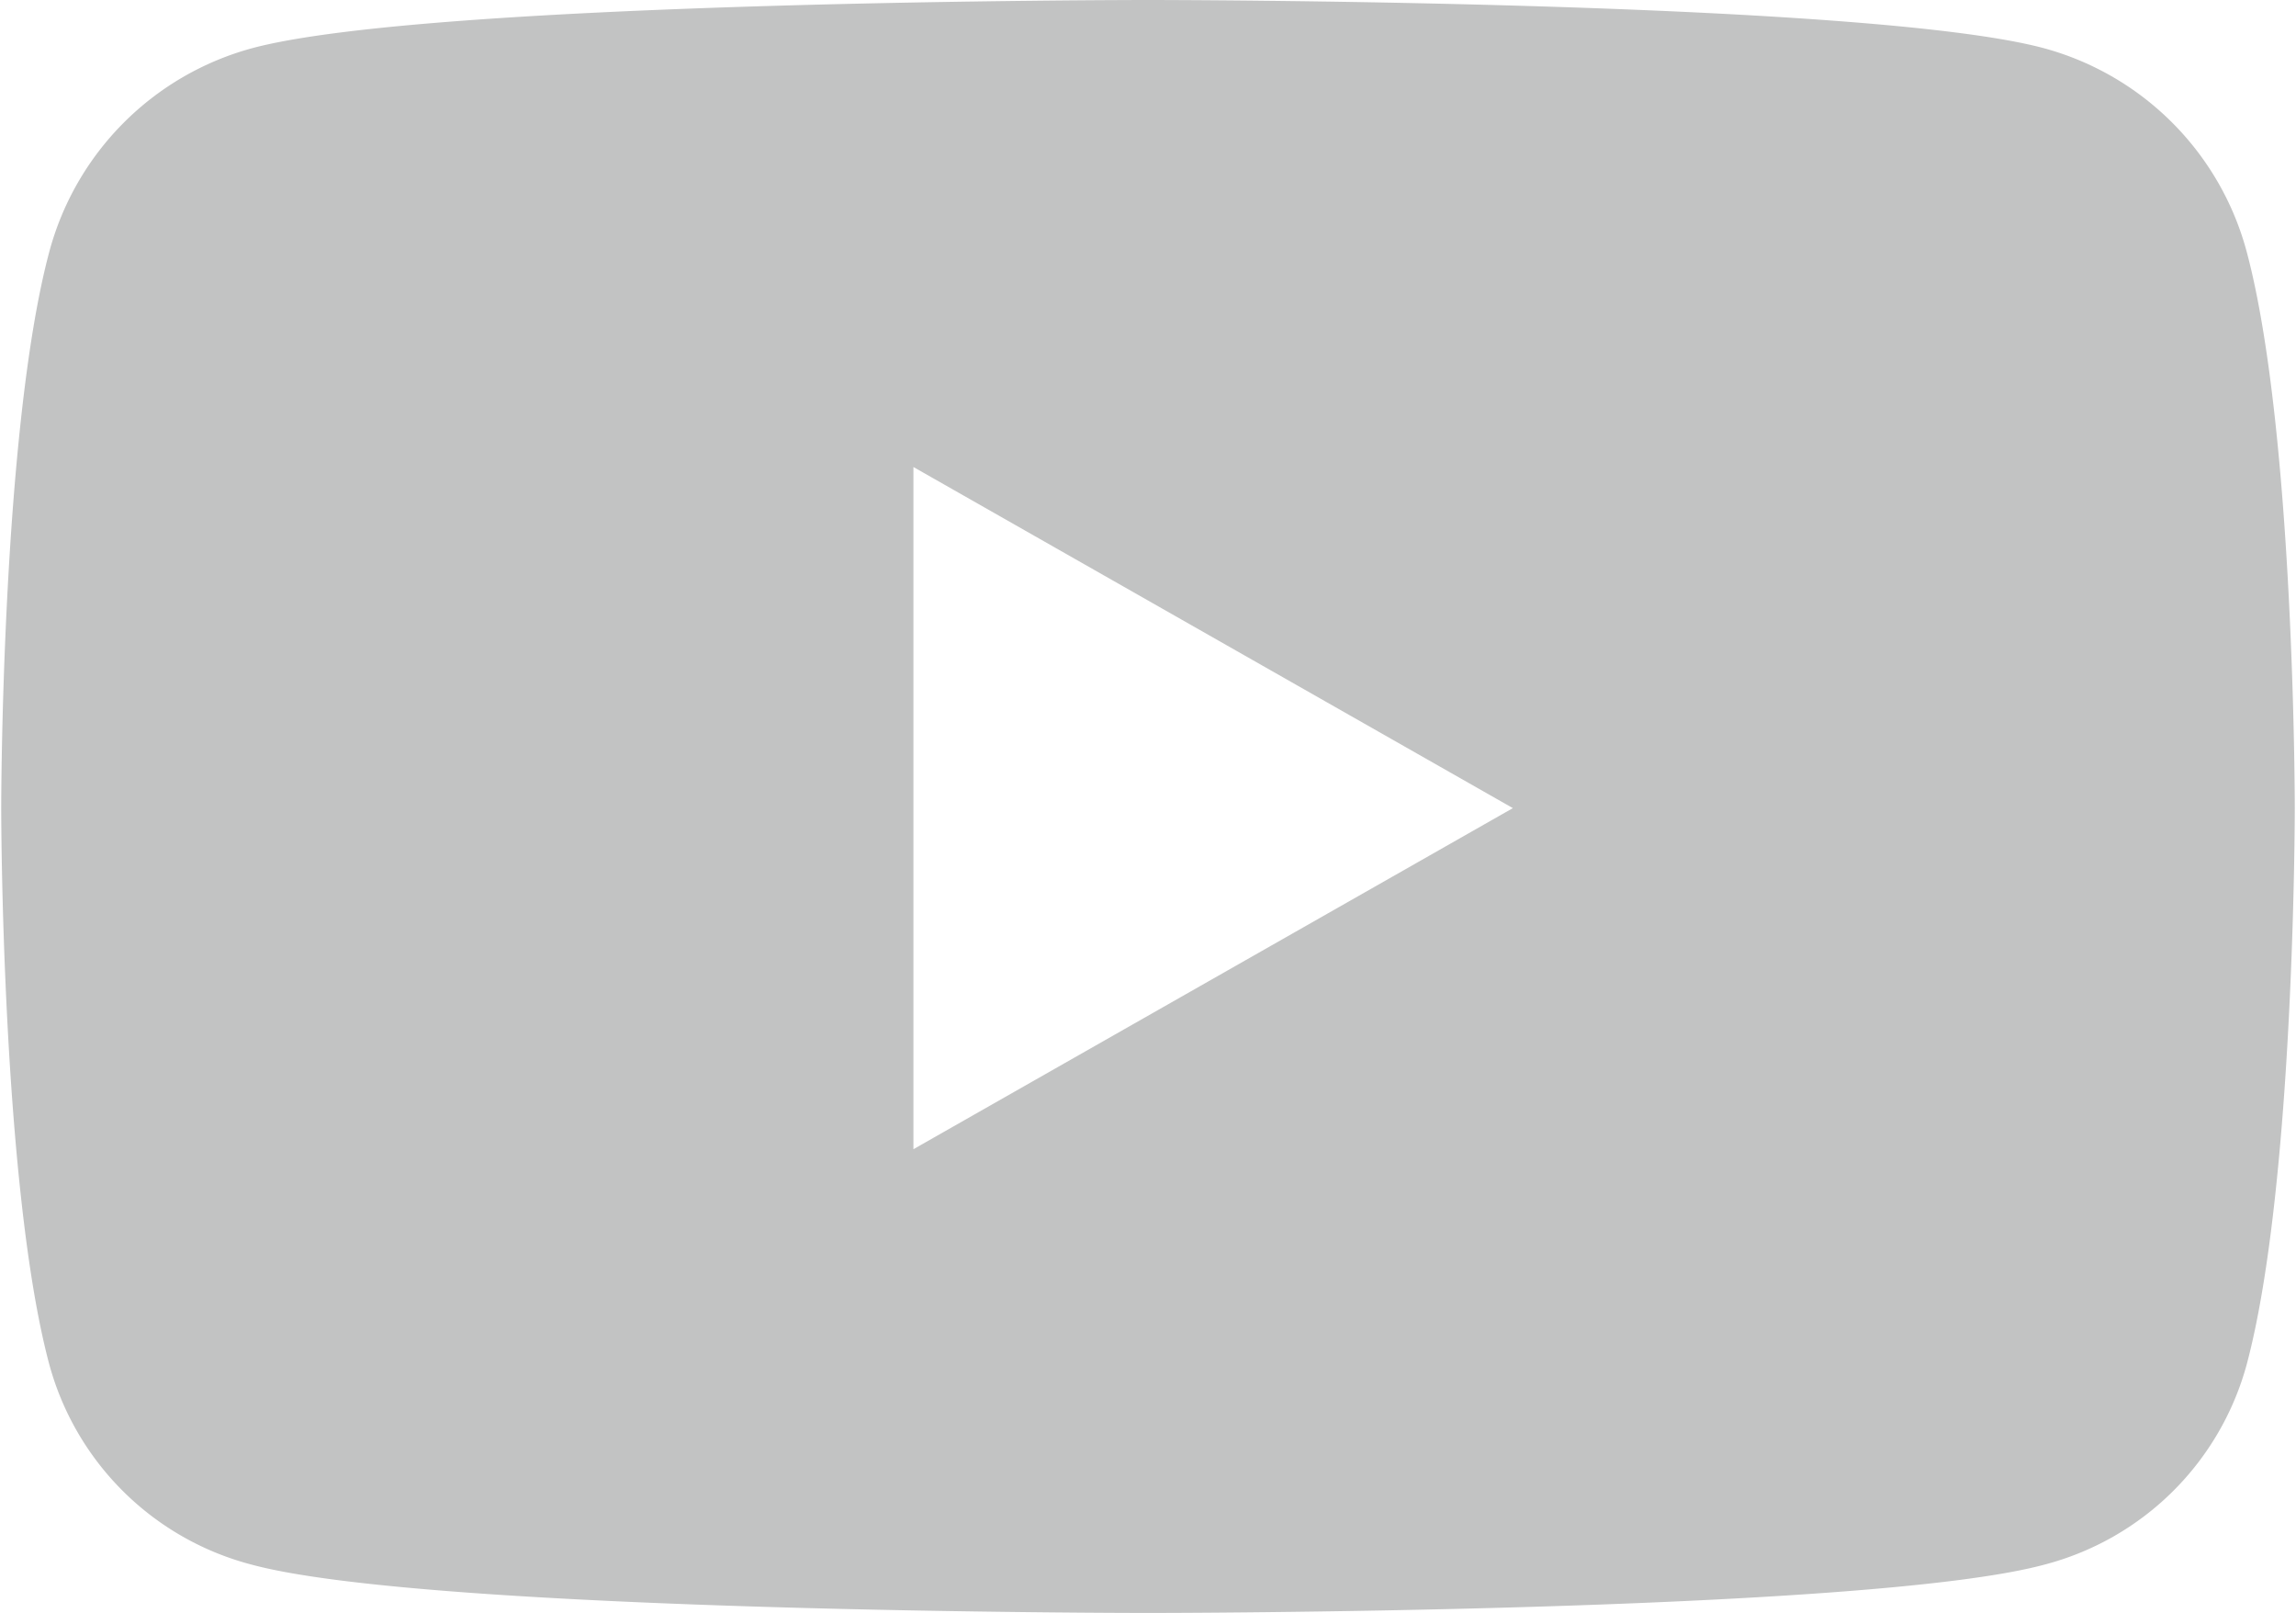 <?xml version="1.0"?>
<svg xmlns="http://www.w3.org/2000/svg" width="84" height="59" viewBox="0 0 116.63 82.005">
  <path id="Icon_awesome-youtube" data-name="Icon awesome-youtube" d="M115.243,17.331A14.655,14.655,0,0,0,104.931,6.953C95.836,4.5,59.365,4.5,59.365,4.5S22.894,4.5,13.8,6.953A14.655,14.655,0,0,0,3.487,17.331C1.05,26.486,1.05,45.586,1.05,45.586s0,19.1,2.437,28.254A14.436,14.436,0,0,0,13.8,84.052c9.1,2.453,45.567,2.453,45.567,2.453s36.471,0,45.567-2.453A14.436,14.436,0,0,0,115.243,73.84c2.437-9.154,2.437-28.254,2.437-28.254S117.68,26.486,115.243,17.331Zm-67.806,45.6V28.244L77.919,45.586,47.437,62.927Z" transform="translate(-1.05 -4.5)" fill="#c2c3c3"/>
</svg>
